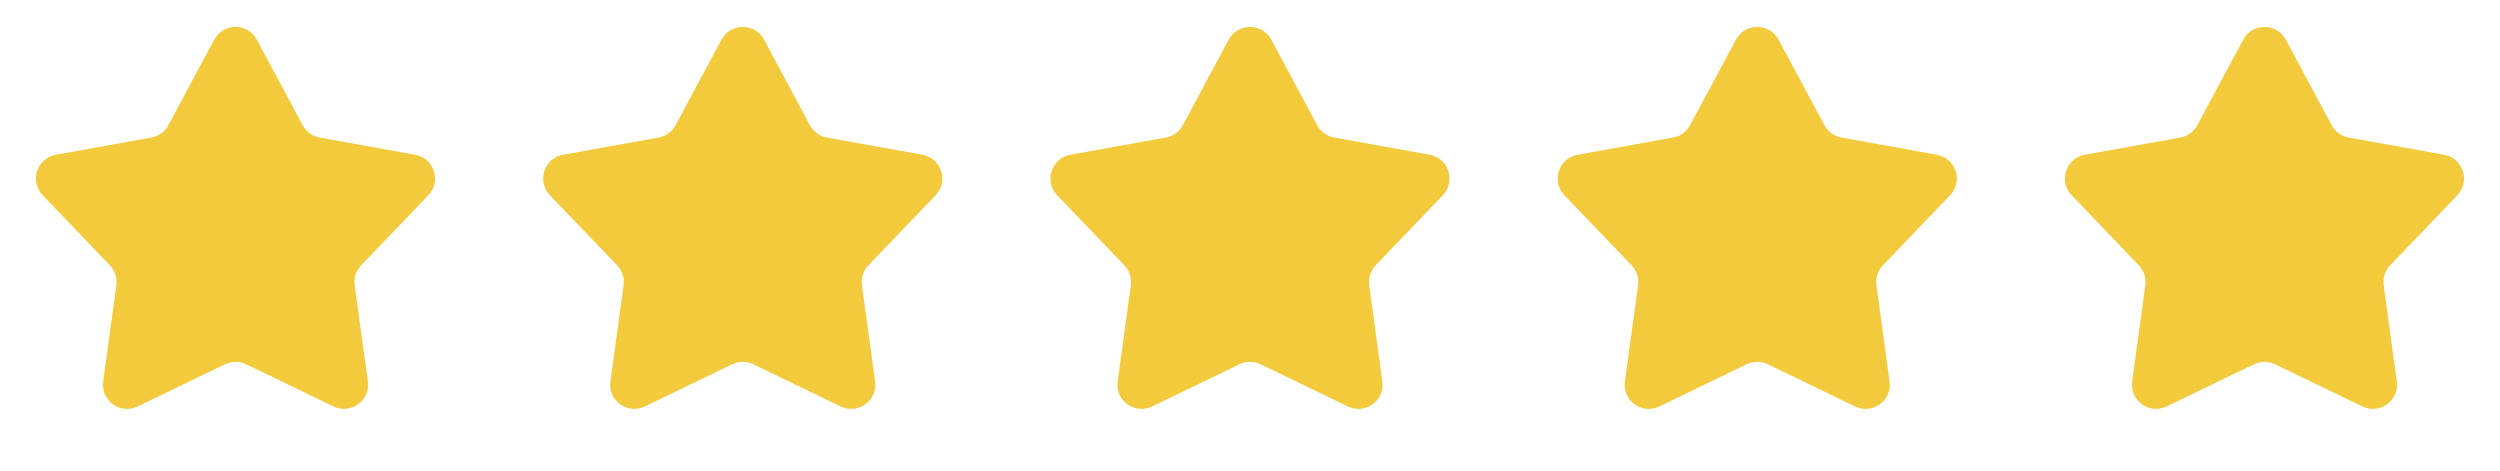 <?xml version="1.0" encoding="UTF-8"?> <svg xmlns="http://www.w3.org/2000/svg" width="414" height="78" viewBox="0 0 414 78" fill="none"><path d="M35.475 6.571C36.984 3.759 41.016 3.759 42.525 6.571L50.121 20.732C50.698 21.808 51.735 22.562 52.937 22.778L68.752 25.627C71.893 26.192 73.139 30.027 70.931 32.331L59.81 43.932C58.965 44.813 58.569 46.032 58.735 47.242L60.913 63.164C61.346 66.326 58.083 68.696 55.21 67.307L40.74 60.316C39.641 59.785 38.359 59.785 37.26 60.316L22.79 67.307C19.917 68.696 16.654 66.326 17.087 63.164L19.265 47.242C19.431 46.032 19.035 44.813 18.19 43.932L7.069 32.331C4.861 30.027 6.107 26.192 9.247 25.627L25.063 22.778C26.265 22.562 27.302 21.808 27.879 20.732L35.475 6.571Z" fill="#F2CA3C"></path><path d="M119.475 6.571C120.984 3.759 125.016 3.759 126.525 6.571L134.121 20.732C134.698 21.808 135.735 22.562 136.937 22.778L152.753 25.627C155.893 26.192 157.139 30.027 154.931 32.331L143.81 43.932C142.965 44.813 142.569 46.032 142.735 47.242L144.913 63.164C145.345 66.326 142.083 68.696 139.21 67.307L124.74 60.316C123.641 59.785 122.359 59.785 121.26 60.316L106.79 67.307C103.917 68.696 100.655 66.326 101.087 63.164L103.265 47.242C103.431 46.032 103.035 44.813 102.19 43.932L91.069 32.331C88.861 30.027 90.107 26.192 93.248 25.627L109.063 22.778C110.265 22.562 111.302 21.808 111.879 20.732L119.475 6.571Z" fill="#F2CA3C"></path><path d="M203.475 6.571C204.984 3.759 209.016 3.759 210.525 6.571L218.121 20.732C218.698 21.808 219.735 22.562 220.937 22.778L236.753 25.627C239.893 26.192 241.139 30.027 238.931 32.331L227.81 43.932C226.965 44.813 226.569 46.032 226.735 47.242L228.913 63.164C229.345 66.326 226.083 68.696 223.21 67.307L208.74 60.316C207.641 59.785 206.359 59.785 205.26 60.316L190.79 67.307C187.917 68.696 184.655 66.326 185.087 63.164L187.265 47.242C187.431 46.032 187.035 44.813 186.19 43.932L175.069 32.331C172.861 30.027 174.107 26.192 177.247 25.627L193.063 22.778C194.265 22.562 195.302 21.808 195.879 20.732L203.475 6.571Z" fill="#F2CA3C"></path><path d="M287.475 6.571C288.984 3.759 293.016 3.759 294.525 6.571L302.121 20.732C302.698 21.808 303.735 22.562 304.937 22.778L320.753 25.627C323.893 26.192 325.139 30.027 322.931 32.331L311.81 43.932C310.965 44.813 310.569 46.032 310.735 47.242L312.913 63.164C313.345 66.326 310.083 68.696 307.21 67.307L292.74 60.316C291.641 59.785 290.359 59.785 289.26 60.316L274.79 67.307C271.917 68.696 268.655 66.326 269.087 63.164L271.265 47.242C271.431 46.032 271.035 44.813 270.19 43.932L259.069 32.331C256.861 30.027 258.107 26.192 261.247 25.627L277.063 22.778C278.265 22.562 279.302 21.808 279.879 20.732L287.475 6.571Z" fill="#F2CA3C"></path><path d="M371.475 6.571C372.984 3.759 377.016 3.759 378.525 6.571L386.121 20.732C386.698 21.808 387.735 22.562 388.937 22.778L404.753 25.627C407.893 26.192 409.139 30.027 406.931 32.331L395.81 43.932C394.965 44.813 394.569 46.032 394.735 47.242L396.913 63.164C397.345 66.326 394.083 68.696 391.21 67.307L376.74 60.316C375.641 59.785 374.359 59.785 373.26 60.316L358.79 67.307C355.917 68.696 352.655 66.326 353.087 63.164L355.265 47.242C355.431 46.032 355.035 44.813 354.19 43.932L343.069 32.331C340.861 30.027 342.107 26.192 345.247 25.627L361.063 22.778C362.265 22.562 363.302 21.808 363.879 20.732L371.475 6.571Z" fill="#F2CA3C"></path></svg> 